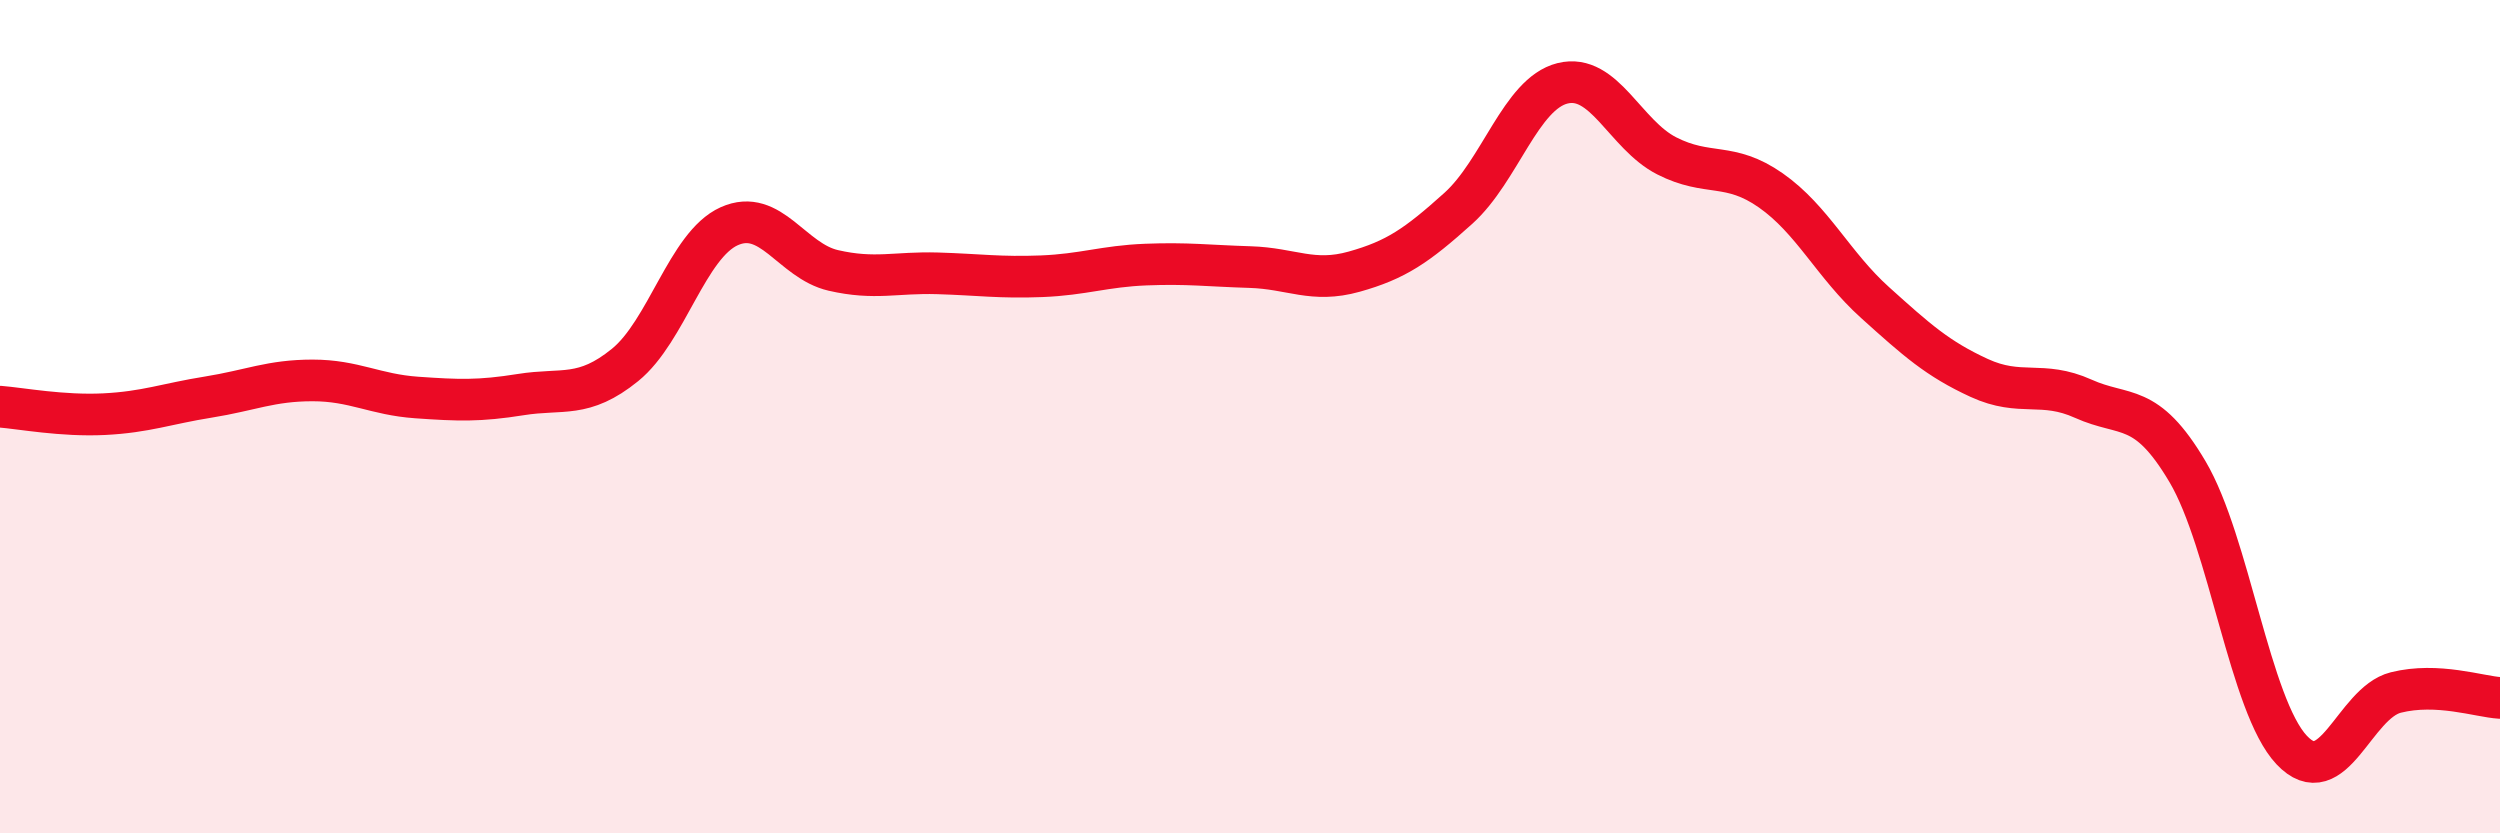 
    <svg width="60" height="20" viewBox="0 0 60 20" xmlns="http://www.w3.org/2000/svg">
      <path
        d="M 0,9.76 C 0.5,9.8 1.5,9.99 2.5,9.94 C 3.5,9.89 4,9.69 5,9.53 C 6,9.37 6.5,9.13 7.5,9.13 C 8.5,9.13 9,9.47 10,9.54 C 11,9.61 11.5,9.63 12.5,9.47 C 13.5,9.31 14,9.57 15,8.76 C 16,7.95 16.5,5.88 17.5,5.43 C 18.5,4.98 19,6.26 20,6.49 C 21,6.72 21.5,6.53 22.5,6.56 C 23.5,6.59 24,6.67 25,6.63 C 26,6.59 26.5,6.39 27.5,6.35 C 28.5,6.31 29,6.38 30,6.41 C 31,6.44 31.5,6.8 32.5,6.52 C 33.5,6.24 34,5.9 35,5 C 36,4.1 36.5,2.25 37.5,2 C 38.5,1.75 39,3.23 40,3.74 C 41,4.25 41.5,3.87 42.5,4.57 C 43.5,5.27 44,6.36 45,7.26 C 46,8.16 46.5,8.61 47.5,9.07 C 48.5,9.53 49,9.12 50,9.57 C 51,10.02 51.5,9.63 52.5,11.32 C 53.5,13.01 54,16.94 55,18 C 56,19.06 56.5,16.87 57.5,16.62 C 58.5,16.37 59.5,16.72 60,16.75L60 20L0 20Z"
        fill="#EB0A25"
        opacity="0.1"
        stroke-linecap="round"
        stroke-linejoin="round"
      />
      <path
        d="M 0,9.76 C 0.5,9.8 1.5,9.99 2.5,9.94 C 3.5,9.89 4,9.69 5,9.53 C 6,9.37 6.5,9.13 7.5,9.13 C 8.5,9.13 9,9.47 10,9.54 C 11,9.61 11.5,9.63 12.5,9.47 C 13.5,9.31 14,9.57 15,8.76 C 16,7.95 16.5,5.88 17.5,5.43 C 18.5,4.98 19,6.26 20,6.49 C 21,6.72 21.5,6.53 22.5,6.56 C 23.5,6.59 24,6.67 25,6.63 C 26,6.59 26.5,6.39 27.5,6.35 C 28.5,6.31 29,6.38 30,6.41 C 31,6.44 31.5,6.8 32.5,6.52 C 33.5,6.24 34,5.9 35,5 C 36,4.1 36.5,2.25 37.5,2 C 38.5,1.75 39,3.23 40,3.74 C 41,4.25 41.5,3.87 42.5,4.57 C 43.5,5.27 44,6.36 45,7.26 C 46,8.16 46.5,8.61 47.5,9.07 C 48.5,9.53 49,9.12 50,9.57 C 51,10.02 51.5,9.63 52.5,11.32 C 53.5,13.01 54,16.94 55,18 C 56,19.06 56.5,16.87 57.5,16.62 C 58.5,16.37 59.5,16.72 60,16.75"
        stroke="#EB0A25"
        stroke-width="1"
        fill="none"
        stroke-linecap="round"
        stroke-linejoin="round"
      />
    </svg>
  